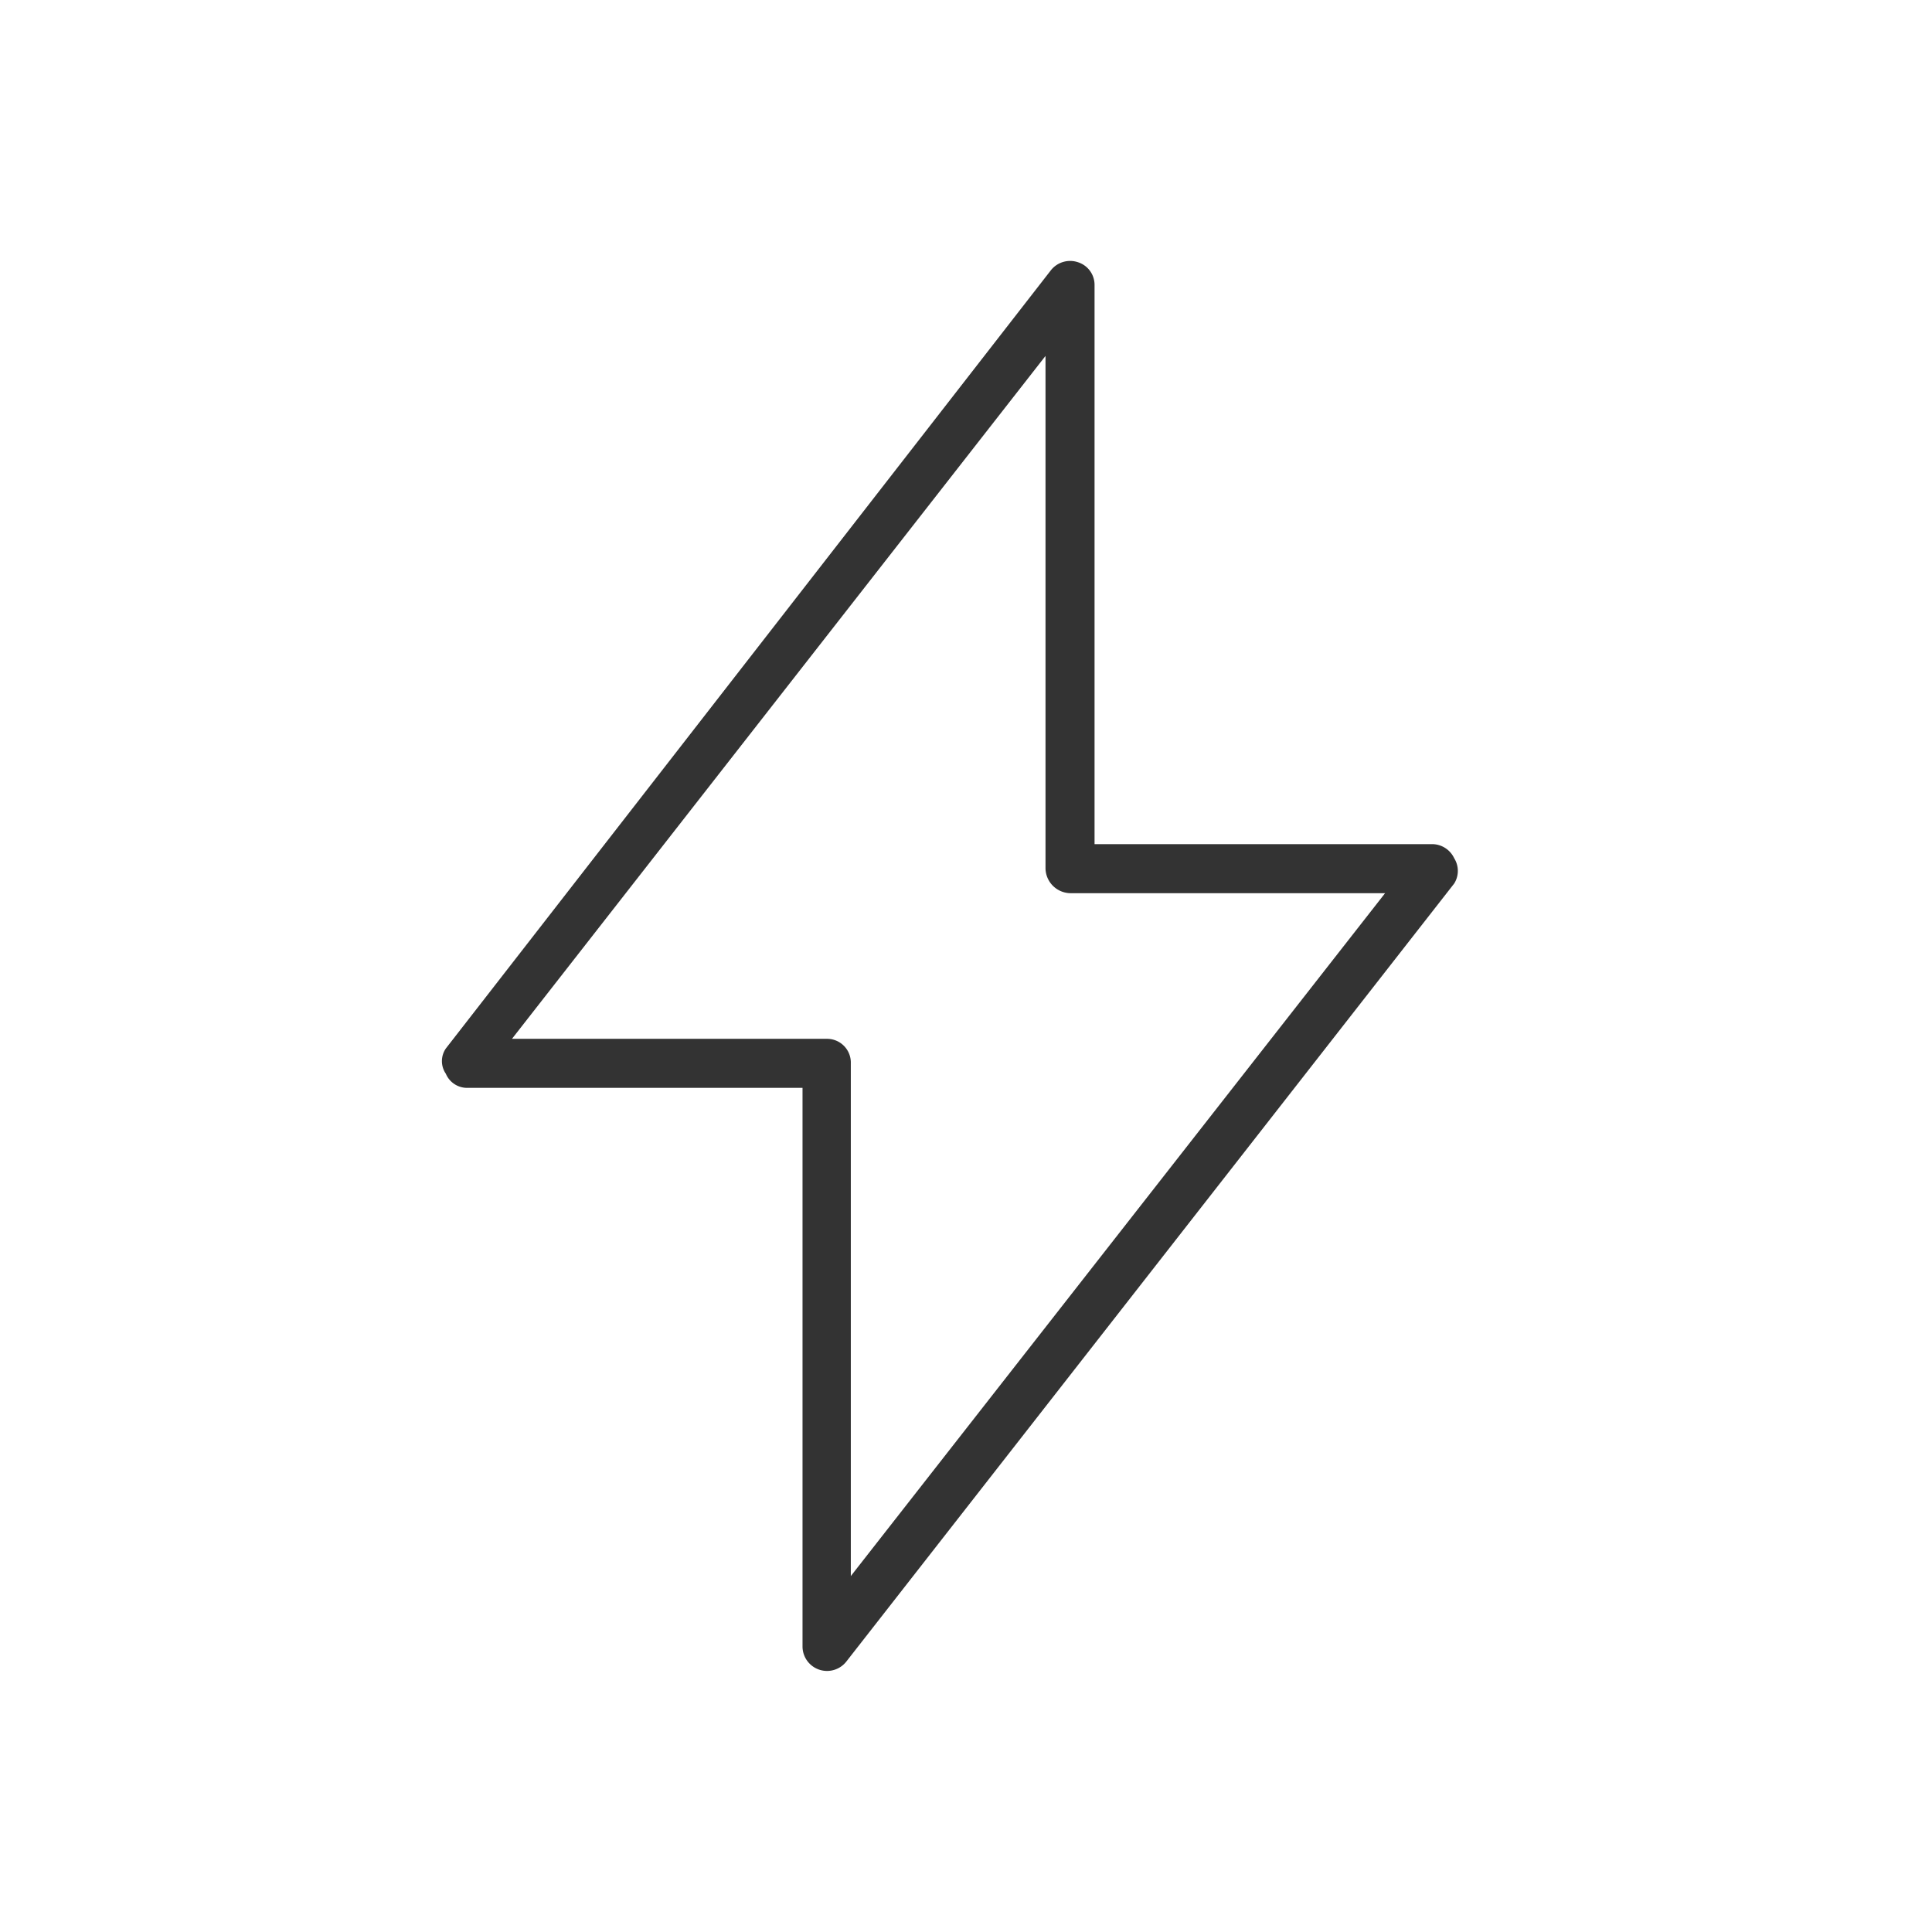 <svg id="Layer_1" data-name="Layer 1" xmlns="http://www.w3.org/2000/svg" viewBox="0 0 26 26"><defs><style>.cls-1{fill:#333;}</style></defs><title>jyj-electricidad-electricista-bahia-blanca-service-industrias-electricidad-aire-acondicionado-bombas-camaras-instalacion-planos</title><path class="cls-1" d="M14.51,3.53a.33.33,0,0,0-.37.11L6,14.11H6a.3.3,0,0,0,0,.34.31.31,0,0,0,.29.19H10.8v7.52a.33.33,0,0,0,.59.2l8.18-10.47a.32.32,0,0,0,0-.34.33.33,0,0,0-.29-.19H14.73V3.84a.32.32,0,0,0-.22-.31Zm-.44,1.26v6.9h0a.34.34,0,0,0,.33.33h4.24l-7.19,9.19v-6.9a.32.32,0,0,0-.32-.33H6.89Z"/></svg>